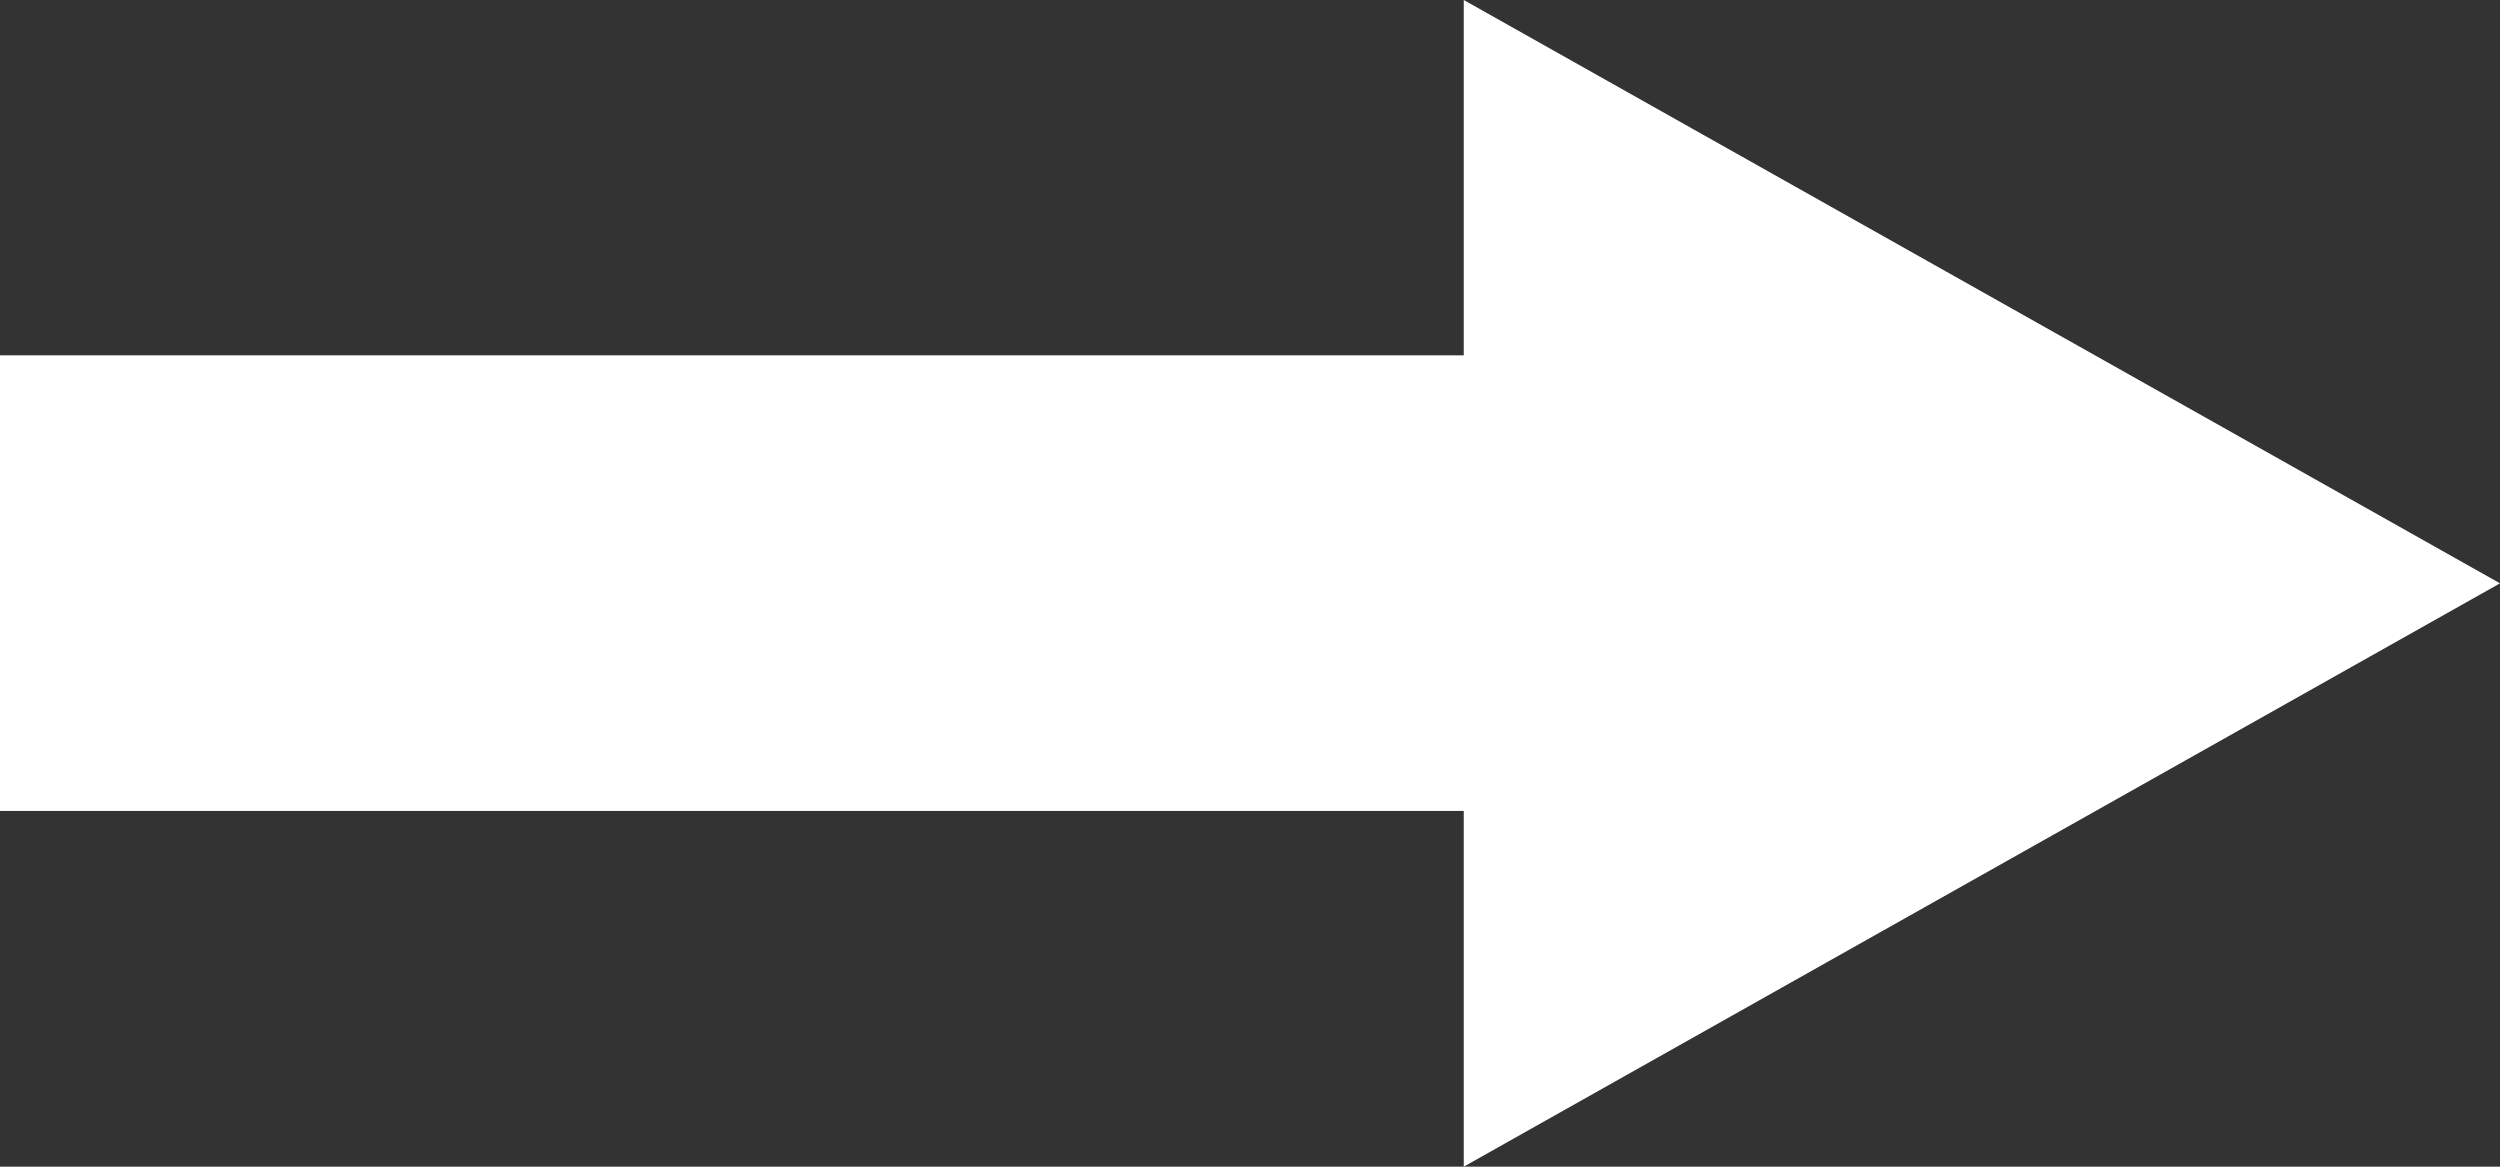<svg width="30" height="14" viewBox="0 0 30 14" fill="none" xmlns="http://www.w3.org/2000/svg">
<rect x="0" y="0" width="30" height="14" fill="#333333" stroke="none"/>
<path d="M30 7L17.565 0V4.264H0V9.731H17.565V14L30 7Z" fill="white"/>
</svg>
